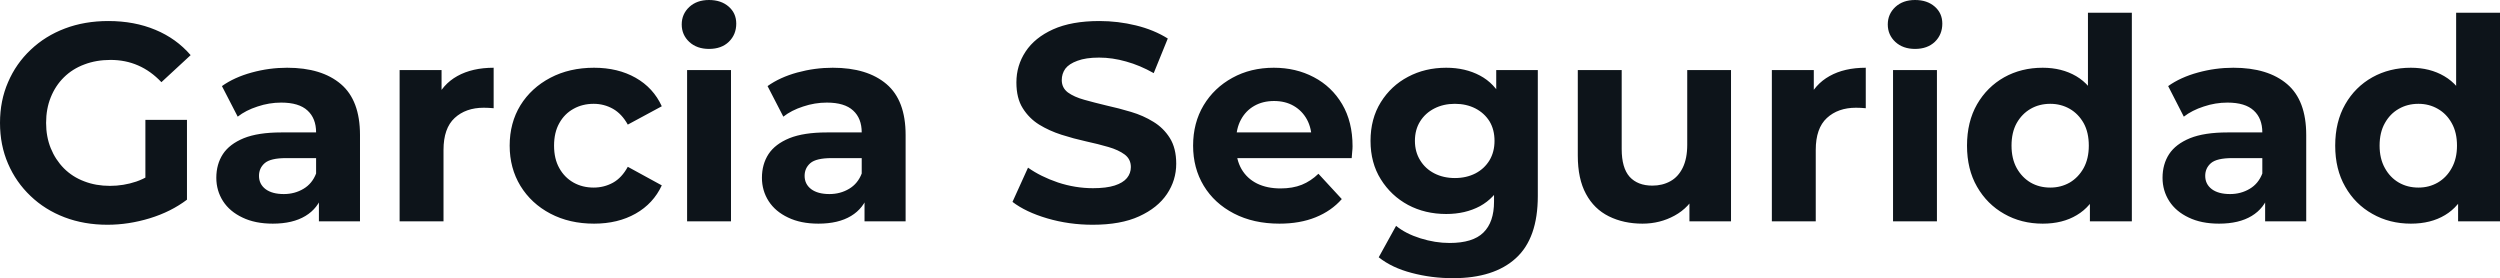 <svg fill="#0d141a" viewBox="0 0 204.447 22.747" height="100%" width="100%" xmlns="http://www.w3.org/2000/svg"><path preserveAspectRatio="none" d="M8.79 18.38L8.79 18.38Q6.88 18.38 5.28 17.77Q3.68 17.16 2.50 16.03Q1.31 14.90 0.66 13.39Q0 11.87 0 10.05L0 10.05Q0 8.23 0.66 6.72Q1.31 5.20 2.51 4.07Q3.70 2.94 5.31 2.33Q6.92 1.72 8.86 1.72L8.86 1.72Q10.99 1.72 12.71 2.44Q14.42 3.15 15.59 4.51L15.59 4.51L13.20 6.72Q12.33 5.80 11.29 5.35Q10.26 4.90 9.04 4.90L9.04 4.90Q7.87 4.90 6.90 5.27Q5.93 5.63 5.23 6.32Q4.53 7.01 4.15 7.96Q3.77 8.90 3.77 10.05L3.77 10.05Q3.77 11.18 4.15 12.12Q4.53 13.06 5.23 13.77Q5.93 14.47 6.89 14.83Q7.84 15.20 8.99 15.20L8.99 15.20Q10.10 15.20 11.14 14.85Q12.19 14.49 13.18 13.64L13.18 13.64L15.29 16.33Q13.98 17.32 12.25 17.85Q10.51 18.38 8.79 18.38ZM15.29 16.33L11.89 15.85L11.89 9.80L15.29 9.80L15.29 16.33ZM29.44 18.10L26.08 18.10L26.08 15.69L25.85 15.16L25.85 10.83Q25.85 9.68 25.15 9.04Q24.45 8.39 23 8.39L23 8.39Q22.01 8.39 21.06 8.71Q20.10 9.02 19.44 9.54L19.44 9.54L18.15 7.04Q19.16 6.32 20.59 5.93Q22.01 5.54 23.48 5.54L23.48 5.54Q26.31 5.54 27.88 6.88Q29.44 8.21 29.44 11.04L29.44 11.04L29.44 18.10ZM22.31 18.29L22.31 18.29Q20.86 18.29 19.83 17.79Q18.79 17.30 18.24 16.45Q17.69 15.59 17.69 14.54L17.69 14.54Q17.69 13.43 18.23 12.60Q18.77 11.78 19.94 11.30Q21.11 10.83 23 10.83L23 10.83L26.29 10.83L26.29 12.93L23.39 12.93Q22.13 12.93 21.65 13.34Q21.18 13.75 21.18 14.38L21.18 14.38Q21.18 15.06 21.72 15.47Q22.26 15.87 23.21 15.87L23.21 15.87Q24.10 15.87 24.82 15.44Q25.53 15.02 25.85 14.19L25.85 14.19L26.40 15.85Q26.01 17.04 24.98 17.66Q23.94 18.29 22.31 18.29ZM36.27 18.10L32.68 18.10L32.68 5.73L36.11 5.73L36.11 9.22L35.63 8.21Q36.18 6.90 37.40 6.22Q38.62 5.54 40.37 5.54L40.37 5.54L40.37 8.85Q40.14 8.83 39.95 8.82Q39.77 8.81 39.56 8.81L39.56 8.81Q38.09 8.81 37.18 9.65Q36.27 10.49 36.27 12.26L36.27 12.26L36.27 18.10ZM48.58 18.29L48.58 18.29Q46.57 18.29 45.01 17.47Q43.45 16.65 42.56 15.20Q41.68 13.75 41.68 11.91L41.68 11.91Q41.68 10.05 42.56 8.61Q43.45 7.18 45.01 6.36Q46.57 5.54 48.58 5.54L48.58 5.54Q50.53 5.54 51.98 6.36Q53.43 7.18 54.12 8.69L54.12 8.69L51.34 10.19Q50.85 9.31 50.13 8.90Q49.40 8.49 48.55 8.49L48.55 8.49Q47.63 8.49 46.90 8.90Q46.16 9.31 45.74 10.07Q45.31 10.83 45.31 11.91L45.31 11.91Q45.31 12.99 45.74 13.75Q46.16 14.51 46.90 14.93Q47.63 15.34 48.55 15.34L48.55 15.34Q49.40 15.34 50.13 14.94Q50.85 14.54 51.34 13.64L51.34 13.64L54.12 15.16Q53.43 16.65 51.98 17.47Q50.53 18.29 48.58 18.29ZM59.78 18.10L56.19 18.10L56.19 5.73L59.78 5.73L59.78 18.10ZM57.98 4.00L57.98 4.00Q56.99 4.00 56.37 3.43Q55.75 2.85 55.75 2.00L55.75 2.00Q55.75 1.15 56.37 0.57Q56.99 0 57.98 0L57.98 0Q58.97 0 59.59 0.54Q60.21 1.08 60.21 1.93L60.21 1.93Q60.21 2.83 59.60 3.42Q59.00 4.00 57.98 4.00ZM74.06 18.10L70.70 18.10L70.70 15.69L70.47 15.16L70.47 10.83Q70.47 9.68 69.77 9.04Q69.07 8.39 67.62 8.39L67.62 8.39Q66.63 8.39 65.68 8.71Q64.72 9.02 64.06 9.54L64.06 9.54L62.77 7.04Q63.78 6.32 65.20 5.93Q66.63 5.54 68.10 5.54L68.10 5.54Q70.93 5.54 72.50 6.88Q74.06 8.21 74.06 11.04L74.06 11.04L74.06 18.10ZM66.93 18.29L66.93 18.29Q65.48 18.29 64.45 17.79Q63.41 17.30 62.86 16.45Q62.31 15.59 62.31 14.54L62.31 14.54Q62.31 13.43 62.85 12.60Q63.39 11.78 64.56 11.30Q65.73 10.83 67.62 10.83L67.62 10.83L70.91 10.83L70.91 12.93L68.01 12.93Q66.75 12.93 66.27 13.34Q65.80 13.75 65.80 14.38L65.80 14.38Q65.80 15.06 66.34 15.47Q66.88 15.87 67.83 15.87L67.83 15.87Q68.72 15.87 69.44 15.44Q70.15 15.02 70.47 14.19L70.47 14.19L71.02 15.85Q70.63 17.04 69.60 17.66Q68.56 18.29 66.93 18.29ZM89.36 18.38L89.36 18.38Q87.42 18.38 85.65 17.86Q83.88 17.34 82.80 16.51L82.80 16.51L84.07 13.71Q85.10 14.44 86.51 14.92Q87.93 15.39 89.38 15.39L89.38 15.39Q90.48 15.39 91.16 15.17Q91.84 14.95 92.16 14.56Q92.48 14.17 92.48 13.66L92.48 13.66Q92.48 13.02 91.98 12.64Q91.47 12.26 90.64 12.02Q89.82 11.78 88.81 11.56Q87.81 11.34 86.81 11.02Q85.81 10.70 84.98 10.19Q84.16 9.68 83.64 8.85Q83.12 8.03 83.12 6.74L83.12 6.74Q83.12 5.36 83.87 4.22Q84.62 3.08 86.12 2.40Q87.63 1.72 89.91 1.72L89.91 1.72Q91.43 1.72 92.90 2.08Q94.37 2.44 95.50 3.15L95.50 3.15L94.35 5.98Q93.22 5.34 92.09 5.03Q90.97 4.71 89.88 4.71L89.88 4.71Q88.80 4.71 88.11 4.97Q87.42 5.22 87.12 5.62Q86.83 6.03 86.83 6.55L86.83 6.55Q86.83 7.18 87.33 7.56Q87.84 7.93 88.67 8.16Q89.49 8.39 90.49 8.63Q91.49 8.85 92.49 9.15Q93.50 9.45 94.32 9.96Q95.15 10.46 95.67 11.29Q96.19 12.12 96.19 13.39L96.19 13.39Q96.19 14.74 95.43 15.87Q94.67 17.00 93.16 17.69Q91.66 18.38 89.36 18.38ZM104.63 18.29L104.63 18.29Q102.51 18.29 100.91 17.46Q99.31 16.63 98.44 15.19Q97.57 13.75 97.57 11.91L97.57 11.91Q97.57 10.05 98.43 8.61Q99.29 7.18 100.79 6.36Q102.28 5.54 104.17 5.54L104.17 5.54Q105.98 5.54 107.44 6.31Q108.91 7.08 109.76 8.52Q110.61 9.96 110.61 11.96L110.61 11.96Q110.61 12.17 110.58 12.43Q110.56 12.70 110.54 12.93L110.54 12.93L100.49 12.93L100.49 10.83L108.65 10.83L107.27 11.45Q107.27 10.49 106.88 9.77Q106.49 9.06 105.80 8.66Q105.11 8.26 104.19 8.26L104.19 8.26Q103.27 8.26 102.57 8.66Q101.87 9.06 101.48 9.79Q101.09 10.51 101.09 11.50L101.09 11.50L101.09 12.05Q101.09 13.06 101.53 13.83Q101.98 14.60 102.80 15.01Q103.62 15.41 104.72 15.41L104.72 15.41Q105.71 15.41 106.46 15.11Q107.20 14.81 107.82 14.21L107.82 14.21L109.73 16.28Q108.88 17.25 107.59 17.77Q106.31 18.29 104.63 18.29ZM118.82 22.75L118.82 22.75Q117.07 22.75 115.45 22.32Q113.83 21.90 112.75 21.04L112.75 21.04L114.17 18.47Q114.95 19.11 116.16 19.49Q117.37 19.87 118.54 19.87L118.54 19.87Q120.45 19.87 121.31 19.02Q122.18 18.17 122.18 16.49L122.18 16.49L122.18 14.63L122.41 11.52L122.36 8.39L122.36 5.73L125.76 5.73L125.76 16.03Q125.76 19.48 123.97 21.11Q122.18 22.75 118.82 22.75ZM118.27 17.50L118.27 17.50Q116.54 17.50 115.15 16.76Q113.76 16.01 112.92 14.66Q112.08 13.32 112.08 11.52L112.08 11.52Q112.08 9.71 112.92 8.36Q113.76 7.01 115.15 6.28Q116.54 5.54 118.27 5.54L118.27 5.54Q119.83 5.54 121.03 6.18Q122.22 6.81 122.89 8.13Q123.56 9.45 123.56 11.52L123.56 11.52Q123.56 13.57 122.89 14.89Q122.22 16.21 121.03 16.86Q119.83 17.50 118.27 17.50ZM118.98 14.56L118.98 14.56Q119.92 14.56 120.66 14.18Q121.39 13.80 121.81 13.11Q122.22 12.42 122.22 11.52L122.22 11.52Q122.22 10.60 121.81 9.92Q121.39 9.25 120.66 8.87Q119.92 8.49 118.98 8.49L118.98 8.49Q118.04 8.49 117.30 8.87Q116.56 9.25 116.14 9.92Q115.71 10.60 115.71 11.52L115.71 11.52Q115.71 12.42 116.14 13.11Q116.56 13.80 117.30 14.18Q118.04 14.56 118.98 14.56ZM134.32 18.29L134.32 18.29Q132.78 18.29 131.57 17.69Q130.36 17.09 129.70 15.86Q129.03 14.63 129.03 12.72L129.03 12.72L129.03 5.73L132.62 5.73L132.62 12.19Q132.62 13.73 133.27 14.46Q133.93 15.18 135.13 15.18L135.13 15.18Q135.95 15.18 136.60 14.82Q137.24 14.47 137.61 13.72Q137.98 12.97 137.98 11.84L137.98 11.84L137.98 5.73L141.56 5.73L141.56 18.10L138.16 18.10L138.16 14.70L138.78 15.69Q138.16 16.97 136.95 17.63Q135.75 18.29 134.32 18.29ZM148.49 18.10L144.90 18.10L144.90 5.73L148.33 5.73L148.33 9.22L147.84 8.21Q148.40 6.90 149.62 6.22Q150.83 5.54 152.58 5.54L152.58 5.54L152.58 8.85Q152.35 8.83 152.17 8.82Q151.98 8.81 151.78 8.81L151.78 8.81Q150.31 8.81 149.40 9.65Q148.49 10.49 148.49 12.26L148.49 12.26L148.49 18.10ZM158.40 18.10L154.81 18.10L154.81 5.73L158.40 5.73L158.40 18.10ZM156.61 4.00L156.61 4.00Q155.62 4.00 155.00 3.43Q154.38 2.85 154.38 2.00L154.38 2.00Q154.38 1.15 155.00 0.57Q155.62 0 156.61 0L156.61 0Q157.60 0 158.22 0.54Q158.84 1.08 158.84 1.93L158.84 1.93Q158.84 2.83 158.23 3.42Q157.62 4.00 156.61 4.00ZM167.05 18.29L167.05 18.29Q165.30 18.29 163.90 17.49Q162.50 16.70 161.68 15.27Q160.86 13.85 160.86 11.91L160.86 11.91Q160.86 9.96 161.68 8.53Q162.50 7.11 163.90 6.32Q165.30 5.54 167.05 5.54L167.05 5.54Q168.61 5.54 169.79 6.23Q170.96 6.92 171.60 8.33Q172.25 9.73 172.25 11.91L172.25 11.91Q172.25 14.08 171.63 15.49Q171.01 16.90 169.84 17.59Q168.68 18.29 167.05 18.29ZM167.67 15.34L167.67 15.34Q168.54 15.34 169.26 14.93Q169.97 14.51 170.40 13.74Q170.82 12.97 170.82 11.91L170.82 11.91Q170.82 10.83 170.40 10.07Q169.97 9.31 169.26 8.90Q168.54 8.49 167.67 8.49L167.67 8.49Q166.77 8.49 166.06 8.90Q165.35 9.31 164.92 10.07Q164.50 10.83 164.50 11.91L164.50 11.91Q164.50 12.97 164.92 13.74Q165.35 14.51 166.06 14.93Q166.77 15.34 167.67 15.34ZM174.34 18.10L170.91 18.10L170.91 15.57L170.98 11.89L170.75 8.23L170.75 1.04L174.34 1.04L174.34 18.10ZM188.60 18.10L185.24 18.10L185.24 15.69L185.01 15.16L185.01 10.83Q185.01 9.68 184.31 9.04Q183.61 8.39 182.16 8.39L182.16 8.39Q181.17 8.39 180.22 8.71Q179.26 9.02 178.59 9.54L178.59 9.54L177.31 7.04Q178.32 6.32 179.75 5.93Q181.17 5.54 182.64 5.54L182.64 5.54Q185.47 5.54 187.04 6.88Q188.60 8.21 188.60 11.04L188.60 11.04L188.60 18.10ZM181.47 18.29L181.47 18.29Q180.02 18.29 178.99 17.79Q177.95 17.30 177.40 16.45Q176.85 15.59 176.85 14.54L176.85 14.54Q176.85 13.43 177.39 12.60Q177.93 11.78 179.10 11.30Q180.27 10.83 182.16 10.83L182.16 10.83L185.45 10.83L185.45 12.93L182.55 12.93Q181.29 12.93 180.81 13.34Q180.34 13.75 180.34 14.38L180.34 14.38Q180.34 15.06 180.88 15.47Q181.42 15.87 182.37 15.87L182.37 15.87Q183.26 15.87 183.98 15.44Q184.69 15.02 185.01 14.19L185.01 14.19L185.56 15.85Q185.17 17.04 184.14 17.66Q183.10 18.29 181.47 18.29ZM197.16 18.29L197.16 18.29Q195.41 18.29 194.01 17.49Q192.60 16.70 191.79 15.27Q190.97 13.85 190.97 11.91L190.97 11.91Q190.97 9.96 191.79 8.53Q192.60 7.11 194.01 6.32Q195.41 5.54 197.16 5.54L197.16 5.54Q198.72 5.54 199.89 6.23Q201.07 6.92 201.71 8.33Q202.35 9.73 202.35 11.91L202.35 11.91Q202.35 14.08 201.73 15.49Q201.11 16.90 199.95 17.59Q198.79 18.29 197.16 18.29ZM197.78 15.34L197.78 15.34Q198.65 15.34 199.36 14.93Q200.08 14.51 200.50 13.74Q200.93 12.97 200.93 11.91L200.93 11.91Q200.93 10.83 200.50 10.07Q200.08 9.31 199.36 8.90Q198.65 8.49 197.78 8.49L197.78 8.49Q196.88 8.49 196.17 8.90Q195.45 9.31 195.03 10.07Q194.60 10.83 194.60 11.91L194.60 11.91Q194.60 12.97 195.03 13.74Q195.45 14.51 196.17 14.93Q196.88 15.34 197.78 15.34ZM204.45 18.10L201.02 18.10L201.02 15.57L201.09 11.89L200.86 8.23L200.86 1.04L204.45 1.04L204.45 18.10Z"></path></svg>